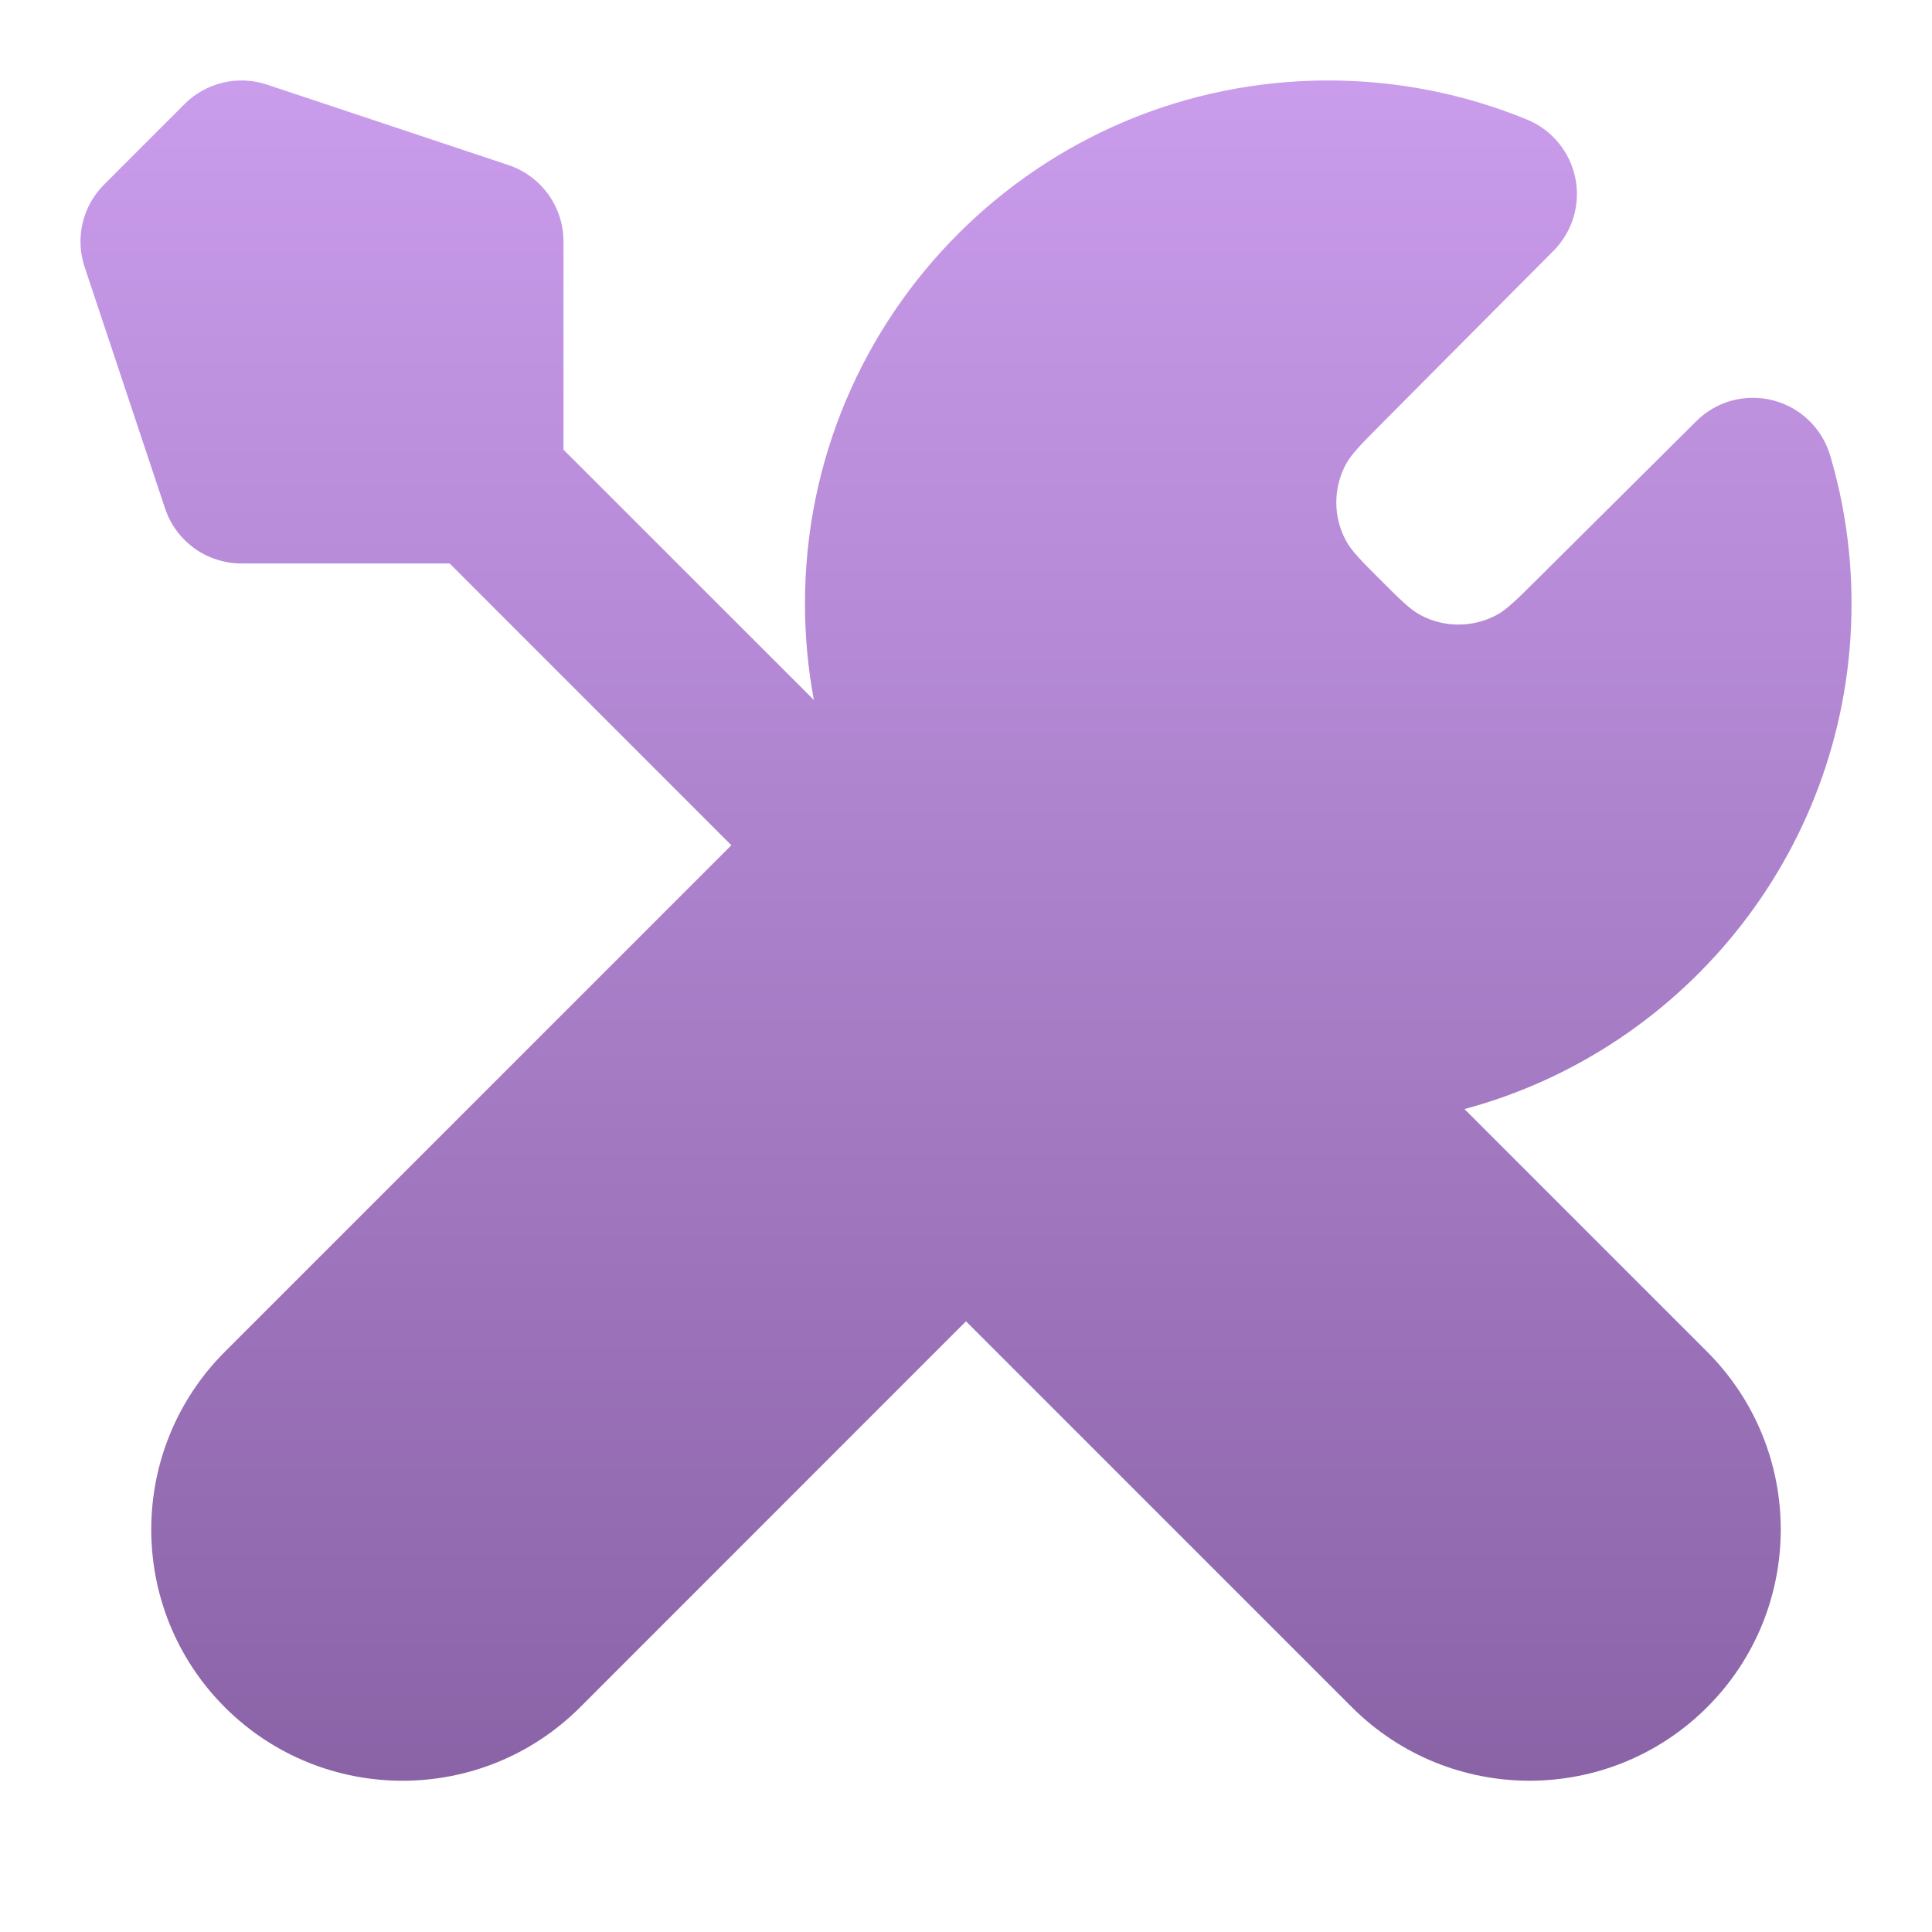 <svg width="20" height="20" viewBox="0 0 20 20" fill="none" xmlns="http://www.w3.org/2000/svg">
<path d="M13.75 0.833C10.758 0.833 8.333 3.259 8.333 6.25C8.333 6.59 8.365 6.923 8.425 7.246L5.833 4.655V2.5C5.833 2.141 5.604 1.823 5.264 1.709L2.764 0.876C2.464 0.776 2.134 0.854 1.911 1.077L1.077 1.911C0.854 2.134 0.776 2.464 0.876 2.764L1.709 5.264C1.823 5.604 2.141 5.833 2.5 5.833H4.655L7.571 8.75L2.327 13.994C1.312 15.01 1.312 16.657 2.327 17.673C3.343 18.688 4.99 18.688 6.006 17.673L10 13.678L13.994 17.672C15.01 18.688 16.657 18.688 17.673 17.672C18.688 16.657 18.688 15.01 17.673 13.994L15.16 11.481C17.468 10.861 19.167 8.754 19.167 6.25C19.167 5.718 19.09 5.203 18.946 4.716C18.863 4.434 18.637 4.216 18.352 4.144C18.067 4.071 17.765 4.154 17.558 4.362L15.902 6.008C15.701 6.208 15.6 6.308 15.494 6.366C15.246 6.499 14.948 6.499 14.701 6.365C14.595 6.307 14.494 6.207 14.293 6.006C14.092 5.805 13.992 5.705 13.934 5.598C13.8 5.351 13.8 5.053 13.933 4.805C13.991 4.699 14.091 4.598 14.291 4.397L16.08 2.598C16.277 2.401 16.363 2.119 16.308 1.845C16.253 1.572 16.066 1.344 15.808 1.238C15.172 0.977 14.477 0.833 13.75 0.833Z" fill="url(#paint0_linear_2422_74111)"/>
<defs>
<linearGradient id="paint0_linear_2422_74111" x1="10" y1="0.833" x2="10" y2="18.434" gradientUnits="userSpaceOnUse">
<stop stop-color="#CA9CEC"/>
<stop offset="1" stop-color="#8A63A7"/>
</linearGradient>
</defs>
</svg>
